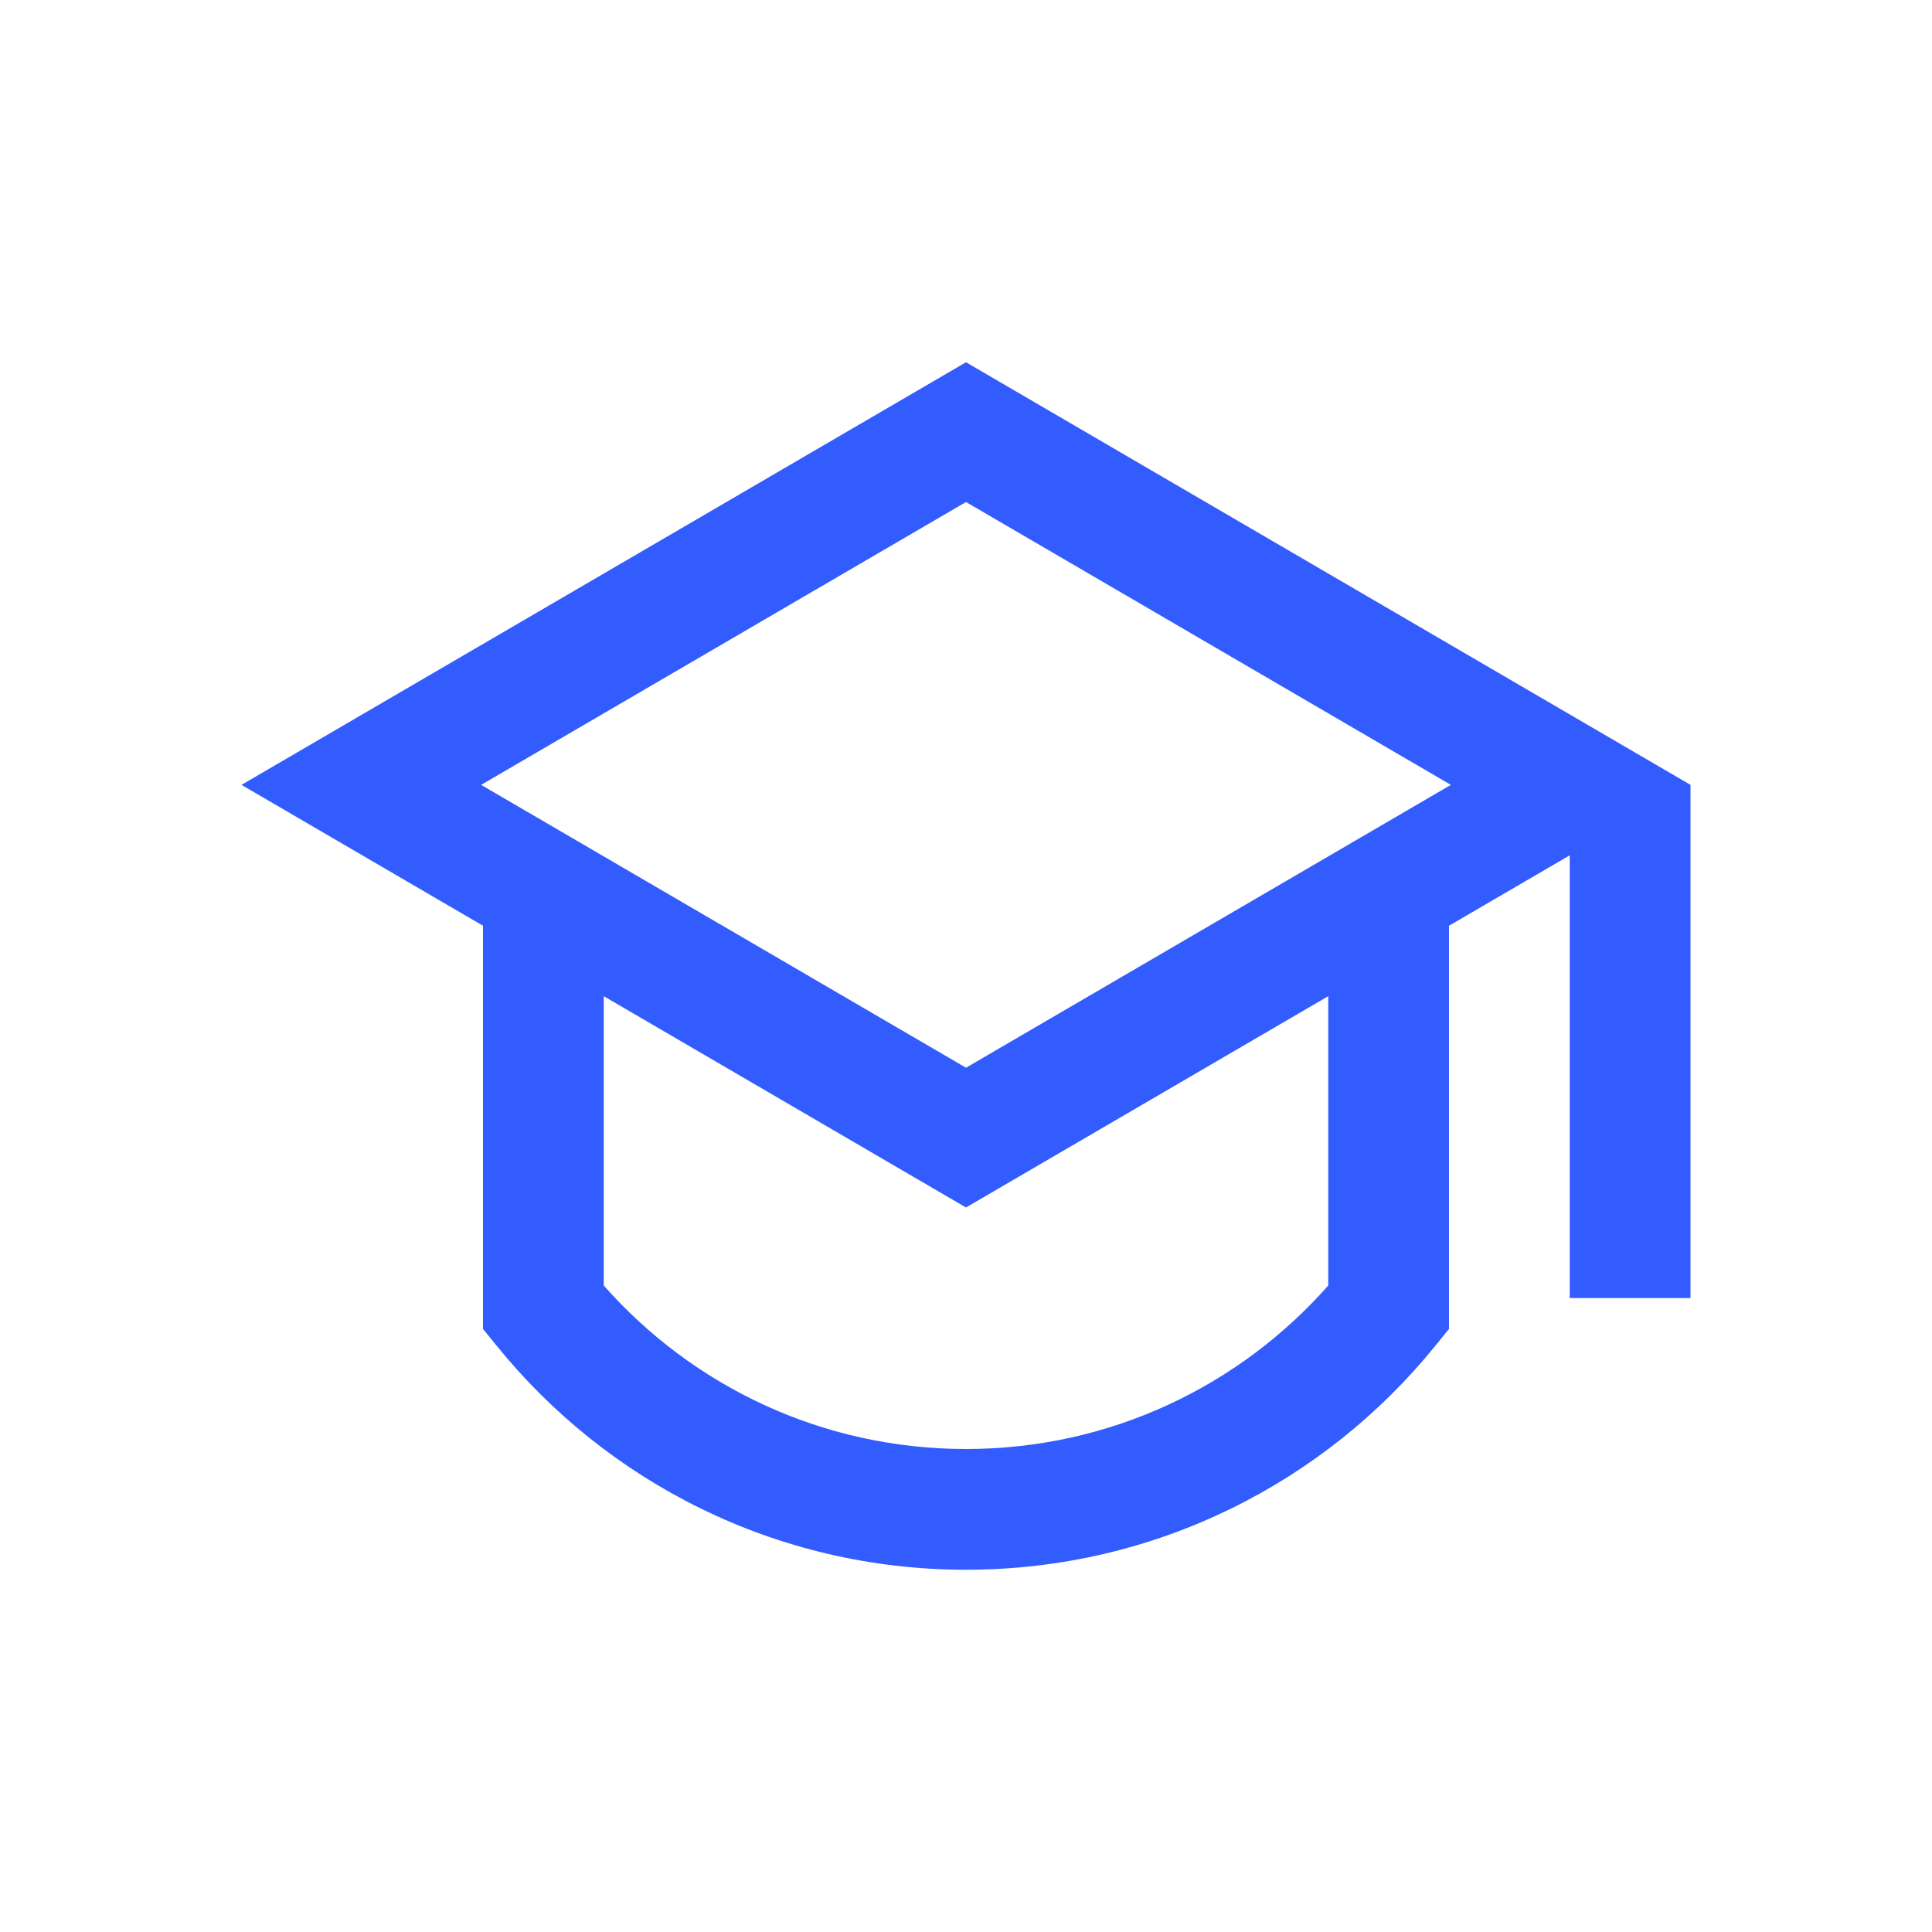 <svg xmlns="http://www.w3.org/2000/svg" fill="none" viewBox="0 0 32 32" height="32" width="32">
<path fill="#335CFF" d="M8 15.333L4 13L16 6L28 13V21.5H26V14.167L24 15.333V22.011L23.777 22.286C21.946 24.55 19.142 26 16 26C12.858 26 10.054 24.55 8.223 22.286L8 22.011V15.333ZM10 16.5V21.292C11.467 22.954 13.611 24 16 24C18.389 24 20.533 22.954 22 21.292V16.5L16 20L10 16.5ZM7.969 13L16 17.685L24.031 13L16 8.315L7.969 13Z"></path>
</svg>
